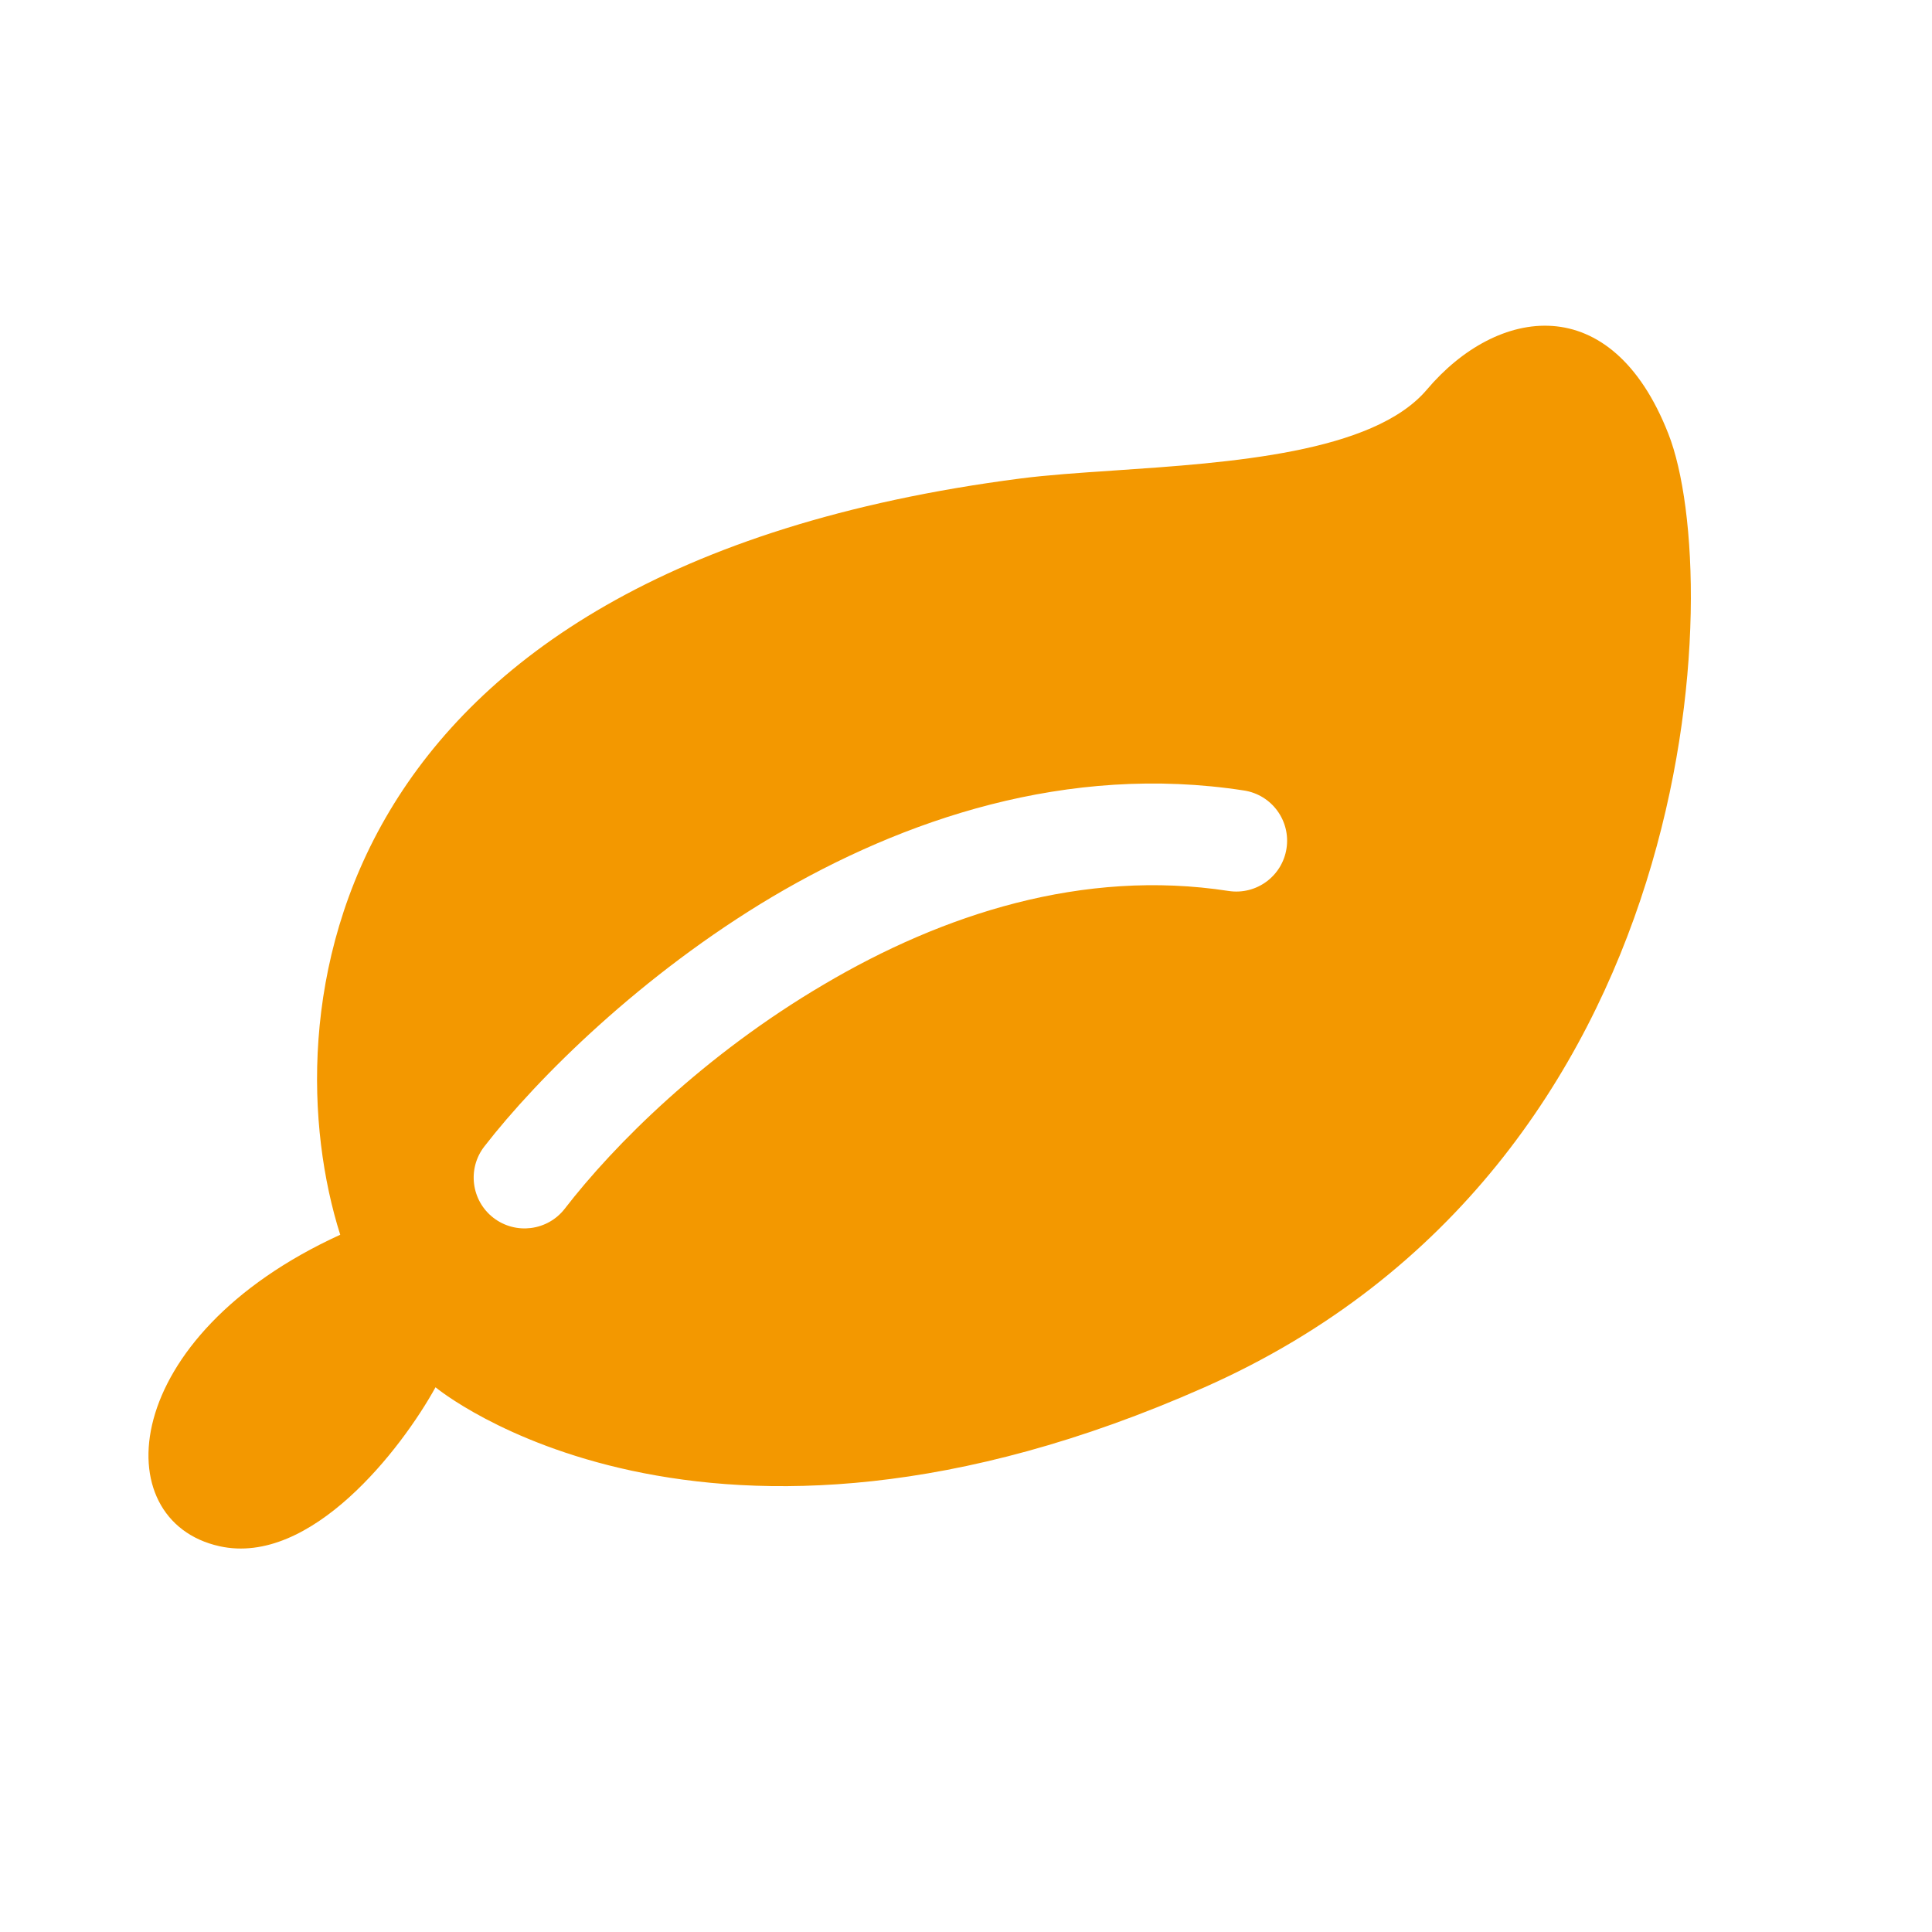 <svg width="19" height="19" viewBox="0 0 19 19" version="1.1" xmlns="http://www.w3.org/2000/svg" xmlns:xlink="http://www.w3.org/1999/xlink">
<title>Group</title>
<desc>Created using Figma</desc>
<g id="Canvas" transform="translate(-1224 -143)">
<clipPath id="clip-0" clip-rule="evenodd">
<path d="M 1224.04 143.216L 1242.04 143.216L 1242.04 161.216L 1224.04 161.216L 1224.04 143.216Z" fill="#FFFFFF"/>
</clipPath>
<g id="Group" clip-path="url(#clip-0)">
<g id="Subtract">
<use xlink:href="#path0_fill" transform="translate(1225.46 146.203)" fill="#F39800"/>
</g>
</g>
</g>
<defs>
<path id="path0_fill" fill-rule="evenodd" d="M 1.886 8.94C 1.219 6.836 1.623 2.403 8.573 1.503C 8.835 1.469 9.154 1.447 9.498 1.424C 10.636 1.347 12.045 1.252 12.573 0.628C 13.261 -0.185 14.386 -0.372 14.948 1.065C 15.511 2.503 15.323 8.253 10.386 10.44C 5.448 12.628 2.823 10.44 2.823 10.44C 2.49 11.044 1.598 12.203 0.698 12.003C -0.427 11.753 -0.302 9.94 1.886 8.94ZM 4.094 8.684C 4.579 8.055 5.467 7.169 6.643 6.478C 7.81 5.788 9.189 5.338 10.622 5.559C 10.895 5.601 11.15 5.414 11.192 5.141C 11.234 4.868 11.047 4.613 10.774 4.571C 9.036 4.303 7.421 4.856 6.134 5.617C 4.855 6.378 3.829 7.393 3.303 8.072C 3.134 8.29 3.174 8.604 3.392 8.773C 3.611 8.942 3.925 8.902 4.094 8.684Z"/>
</defs>
</svg>
